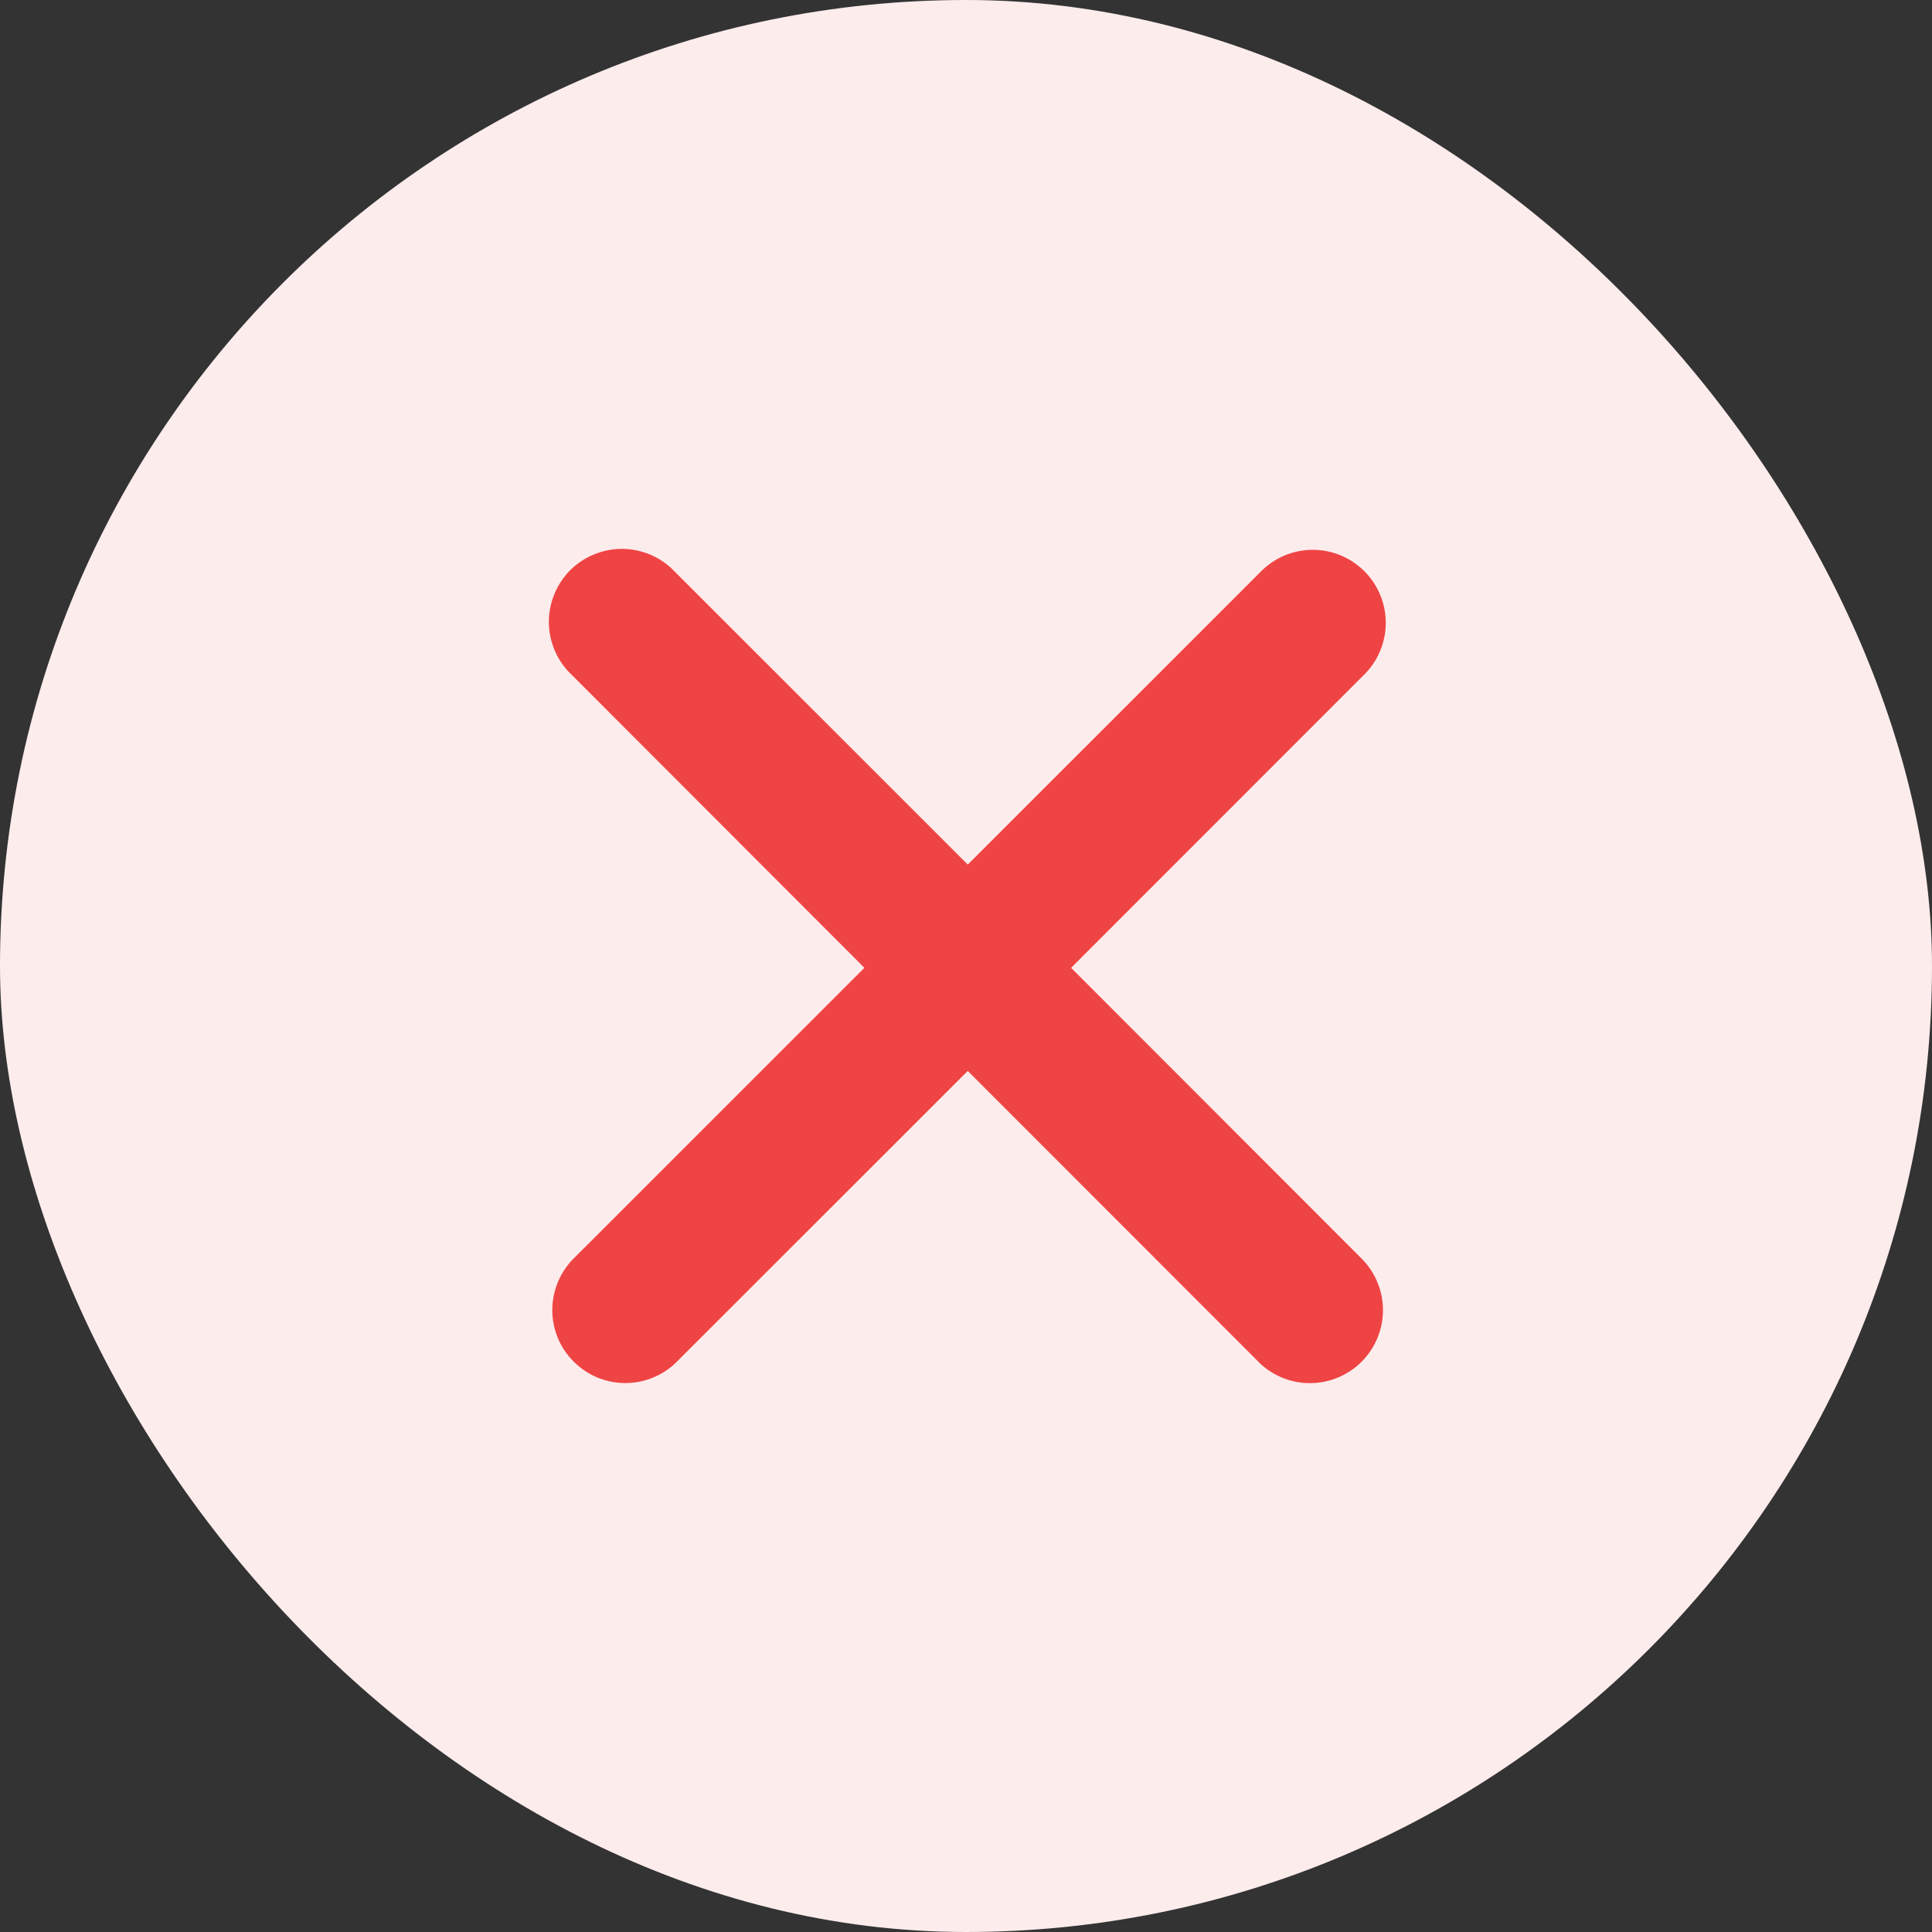 <svg width="22" height="22" viewBox="0 0 22 22" fill="none" xmlns="http://www.w3.org/2000/svg">
<rect x="0" y="0" width="22" height="22" fill="#333333" stroke="none"/>
<rect width="22" height="22" rx="11" fill="#FDECEC"/>
<path d="M15.526 7.69C15.605 7.614 15.669 7.522 15.712 7.421C15.756 7.319 15.779 7.21 15.78 7.1C15.781 6.99 15.76 6.88 15.718 6.778C15.676 6.676 15.615 6.583 15.537 6.505C15.459 6.427 15.366 6.365 15.264 6.323C15.162 6.281 15.052 6.26 14.942 6.261C14.832 6.262 14.722 6.285 14.621 6.328C14.52 6.372 14.428 6.435 14.351 6.515L11.02 9.845L7.689 6.515C7.613 6.433 7.521 6.367 7.419 6.322C7.318 6.277 7.207 6.252 7.096 6.25C6.984 6.248 6.873 6.269 6.77 6.311C6.666 6.352 6.572 6.415 6.493 6.493C6.415 6.572 6.352 6.666 6.311 6.77C6.269 6.873 6.248 6.984 6.25 7.096C6.252 7.207 6.277 7.318 6.322 7.419C6.367 7.521 6.433 7.613 6.515 7.689L9.843 11.021L6.512 14.351C6.366 14.509 6.286 14.717 6.289 14.932C6.293 15.148 6.38 15.353 6.533 15.505C6.685 15.658 6.89 15.745 7.106 15.749C7.321 15.753 7.53 15.673 7.687 15.526L11.02 12.195L14.35 15.527C14.508 15.674 14.716 15.754 14.931 15.75C15.147 15.746 15.352 15.659 15.504 15.507C15.657 15.354 15.744 15.149 15.748 14.934C15.752 14.718 15.671 14.51 15.525 14.352L12.197 11.021L15.526 7.69Z" fill="#EF4444"/>
</svg>
